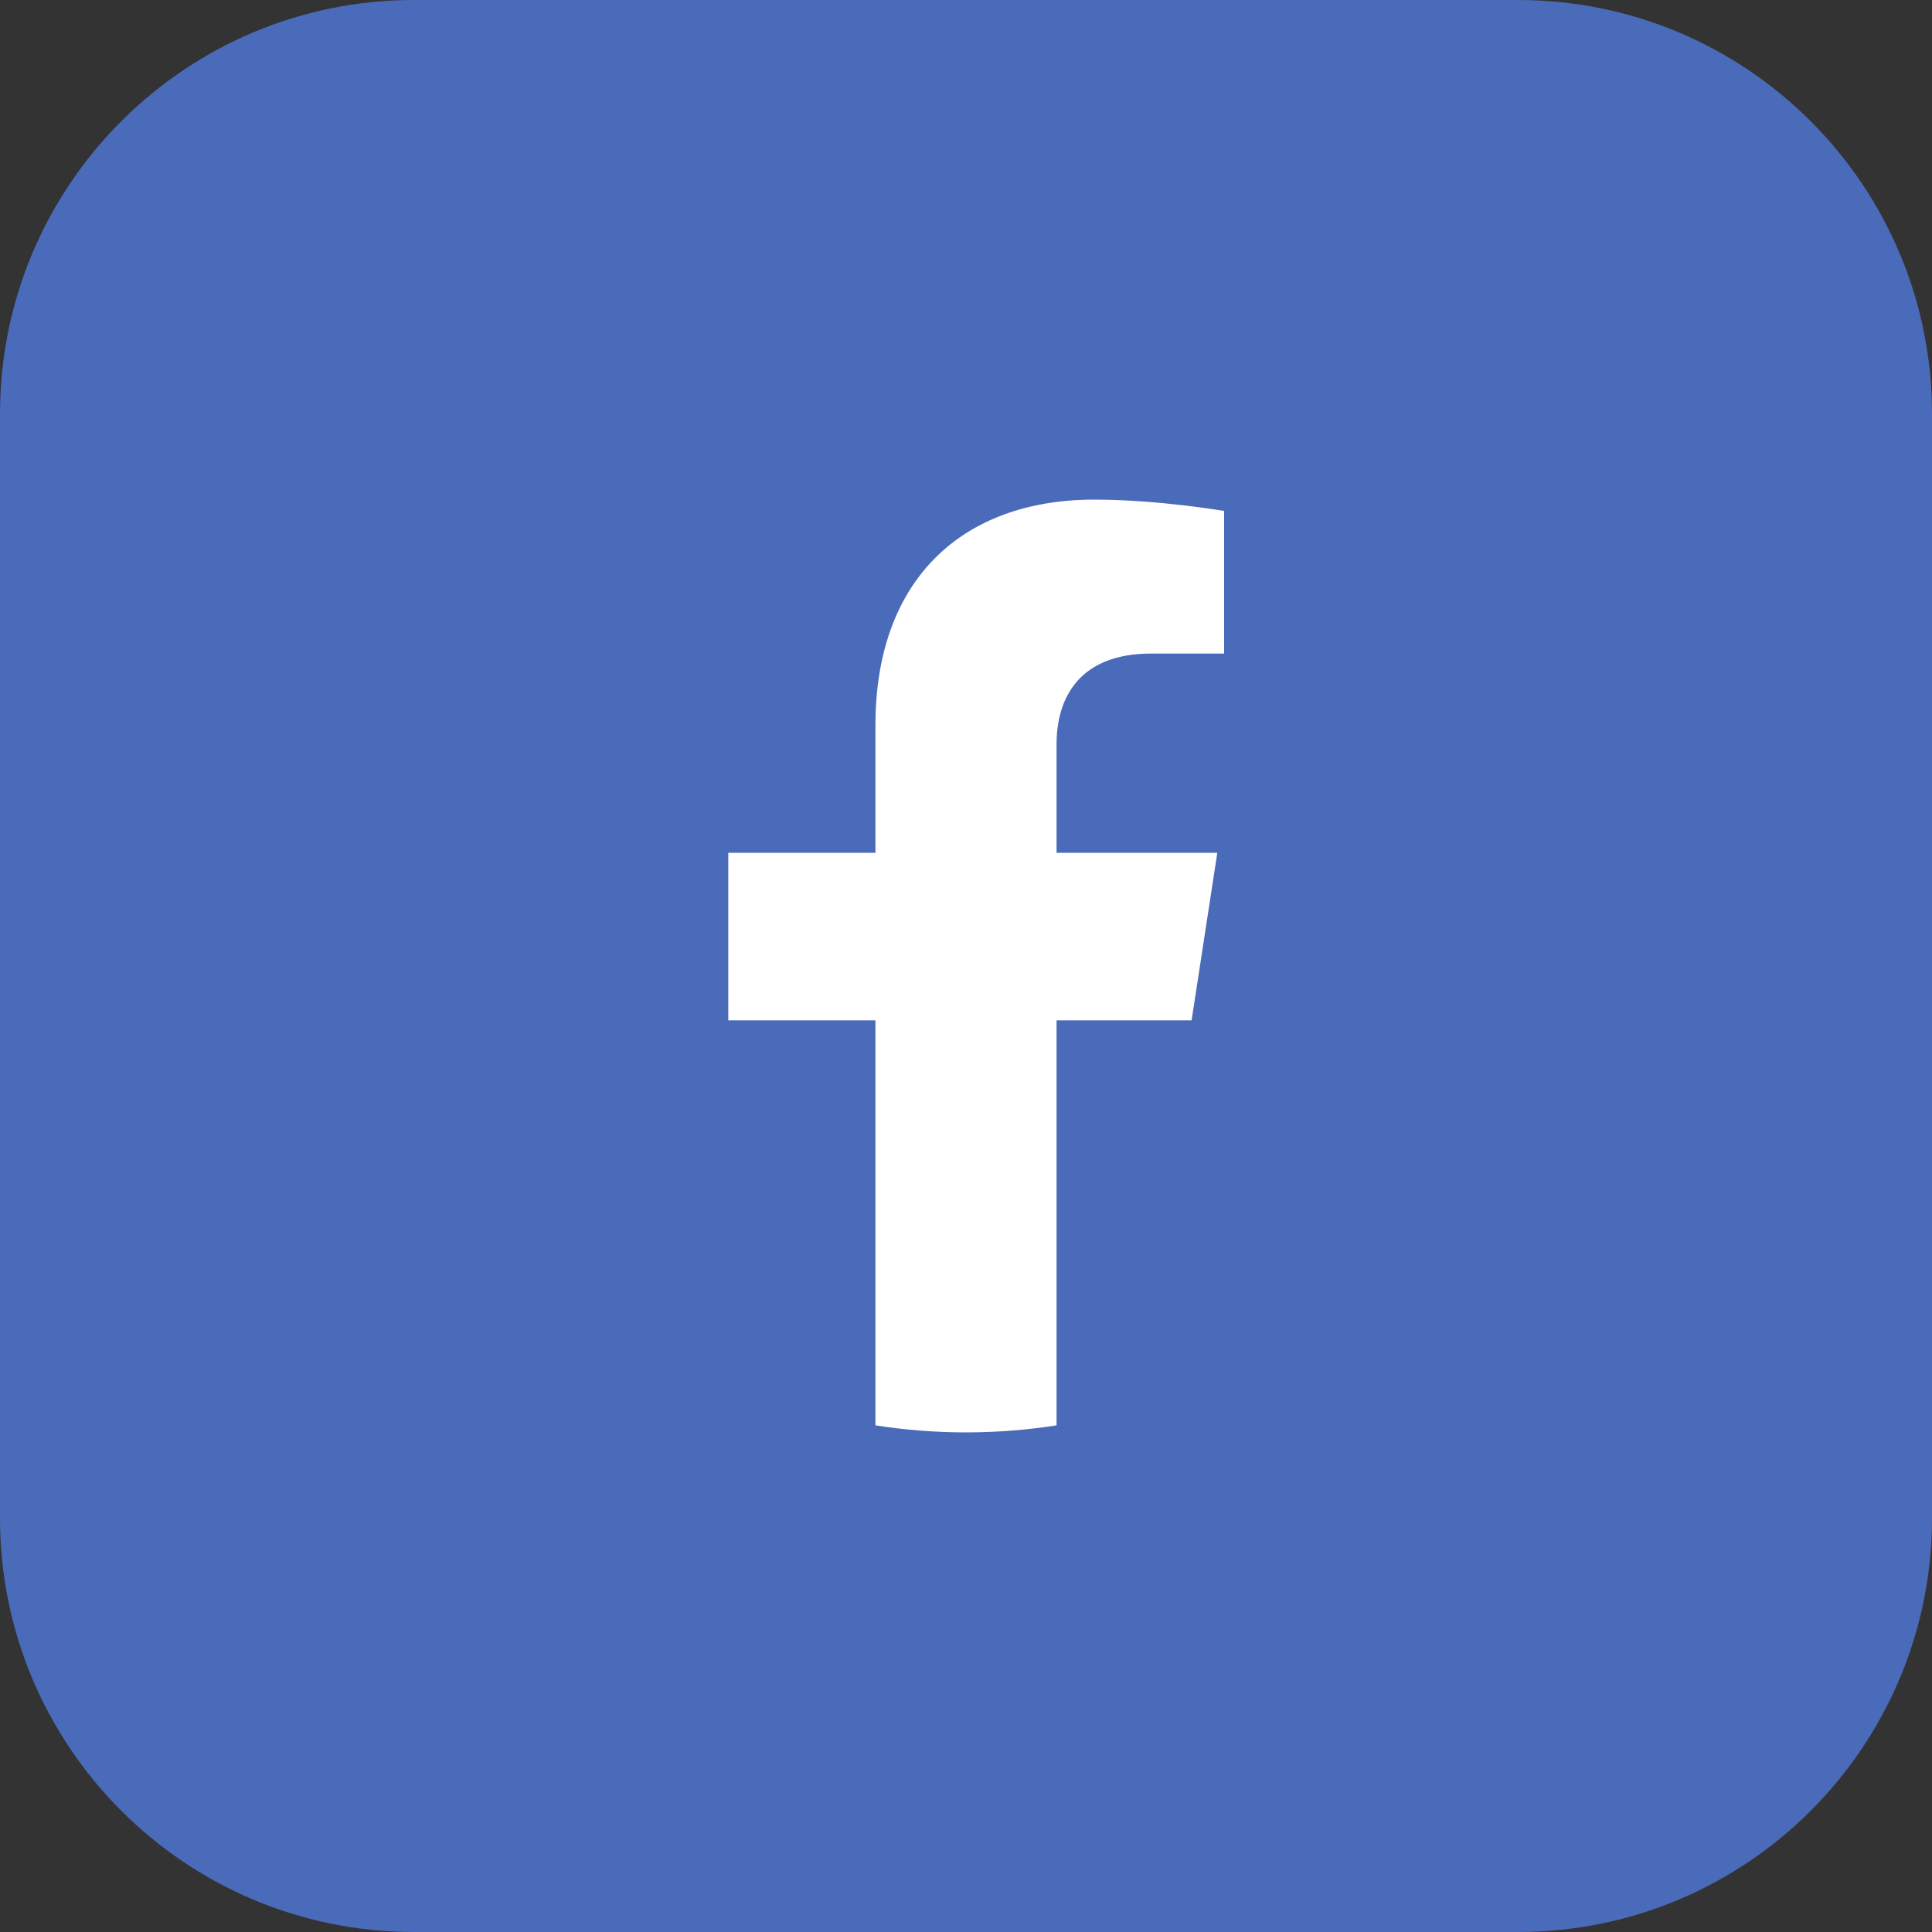 <svg width="70" height="70" viewBox="0 0 70 70" fill="none" xmlns="http://www.w3.org/2000/svg">
<rect x="0" y="0" width="70" height="70" fill="#333333" stroke="none"/>
<path d="M0 15C0 6.716 6.716 0 15 0H55C63.284 0 70 6.716 70 15V55C70 63.284 63.284 70 55 70H15C6.716 70 0 63.284 0 55V15Z" fill="#4A6BBA"/>
<path d="M56 30.898C56 19.3 48.098 19.5 36.5 19.5C24.902 19.5 14 19.3 14 30.898C14 41.38 21.679 50.068 31.719 51.643V36.969H26.387V30.898H31.719V26.272C31.719 21.009 34.854 18.102 39.651 18.102C41.948 18.102 44.352 18.512 44.352 18.512V23.68H41.704C39.095 23.68 38.281 25.299 38.281 26.961V30.898H44.105L43.174 36.969H38.281V51.643C48.321 50.068 56 41.38 56 30.898Z" fill="#4A6BBA"/>
<path d="M43.174 36.969L44.105 30.898H38.281V26.961C38.281 25.3 39.095 23.68 41.704 23.68H44.352V18.512C44.352 18.512 41.948 18.102 39.651 18.102C34.854 18.102 31.719 21.009 31.719 26.272V30.898H26.387V36.969H31.719V51.643C33.893 51.983 36.107 51.983 38.281 51.643V36.969H43.174Z" fill="white"/>
</svg>
